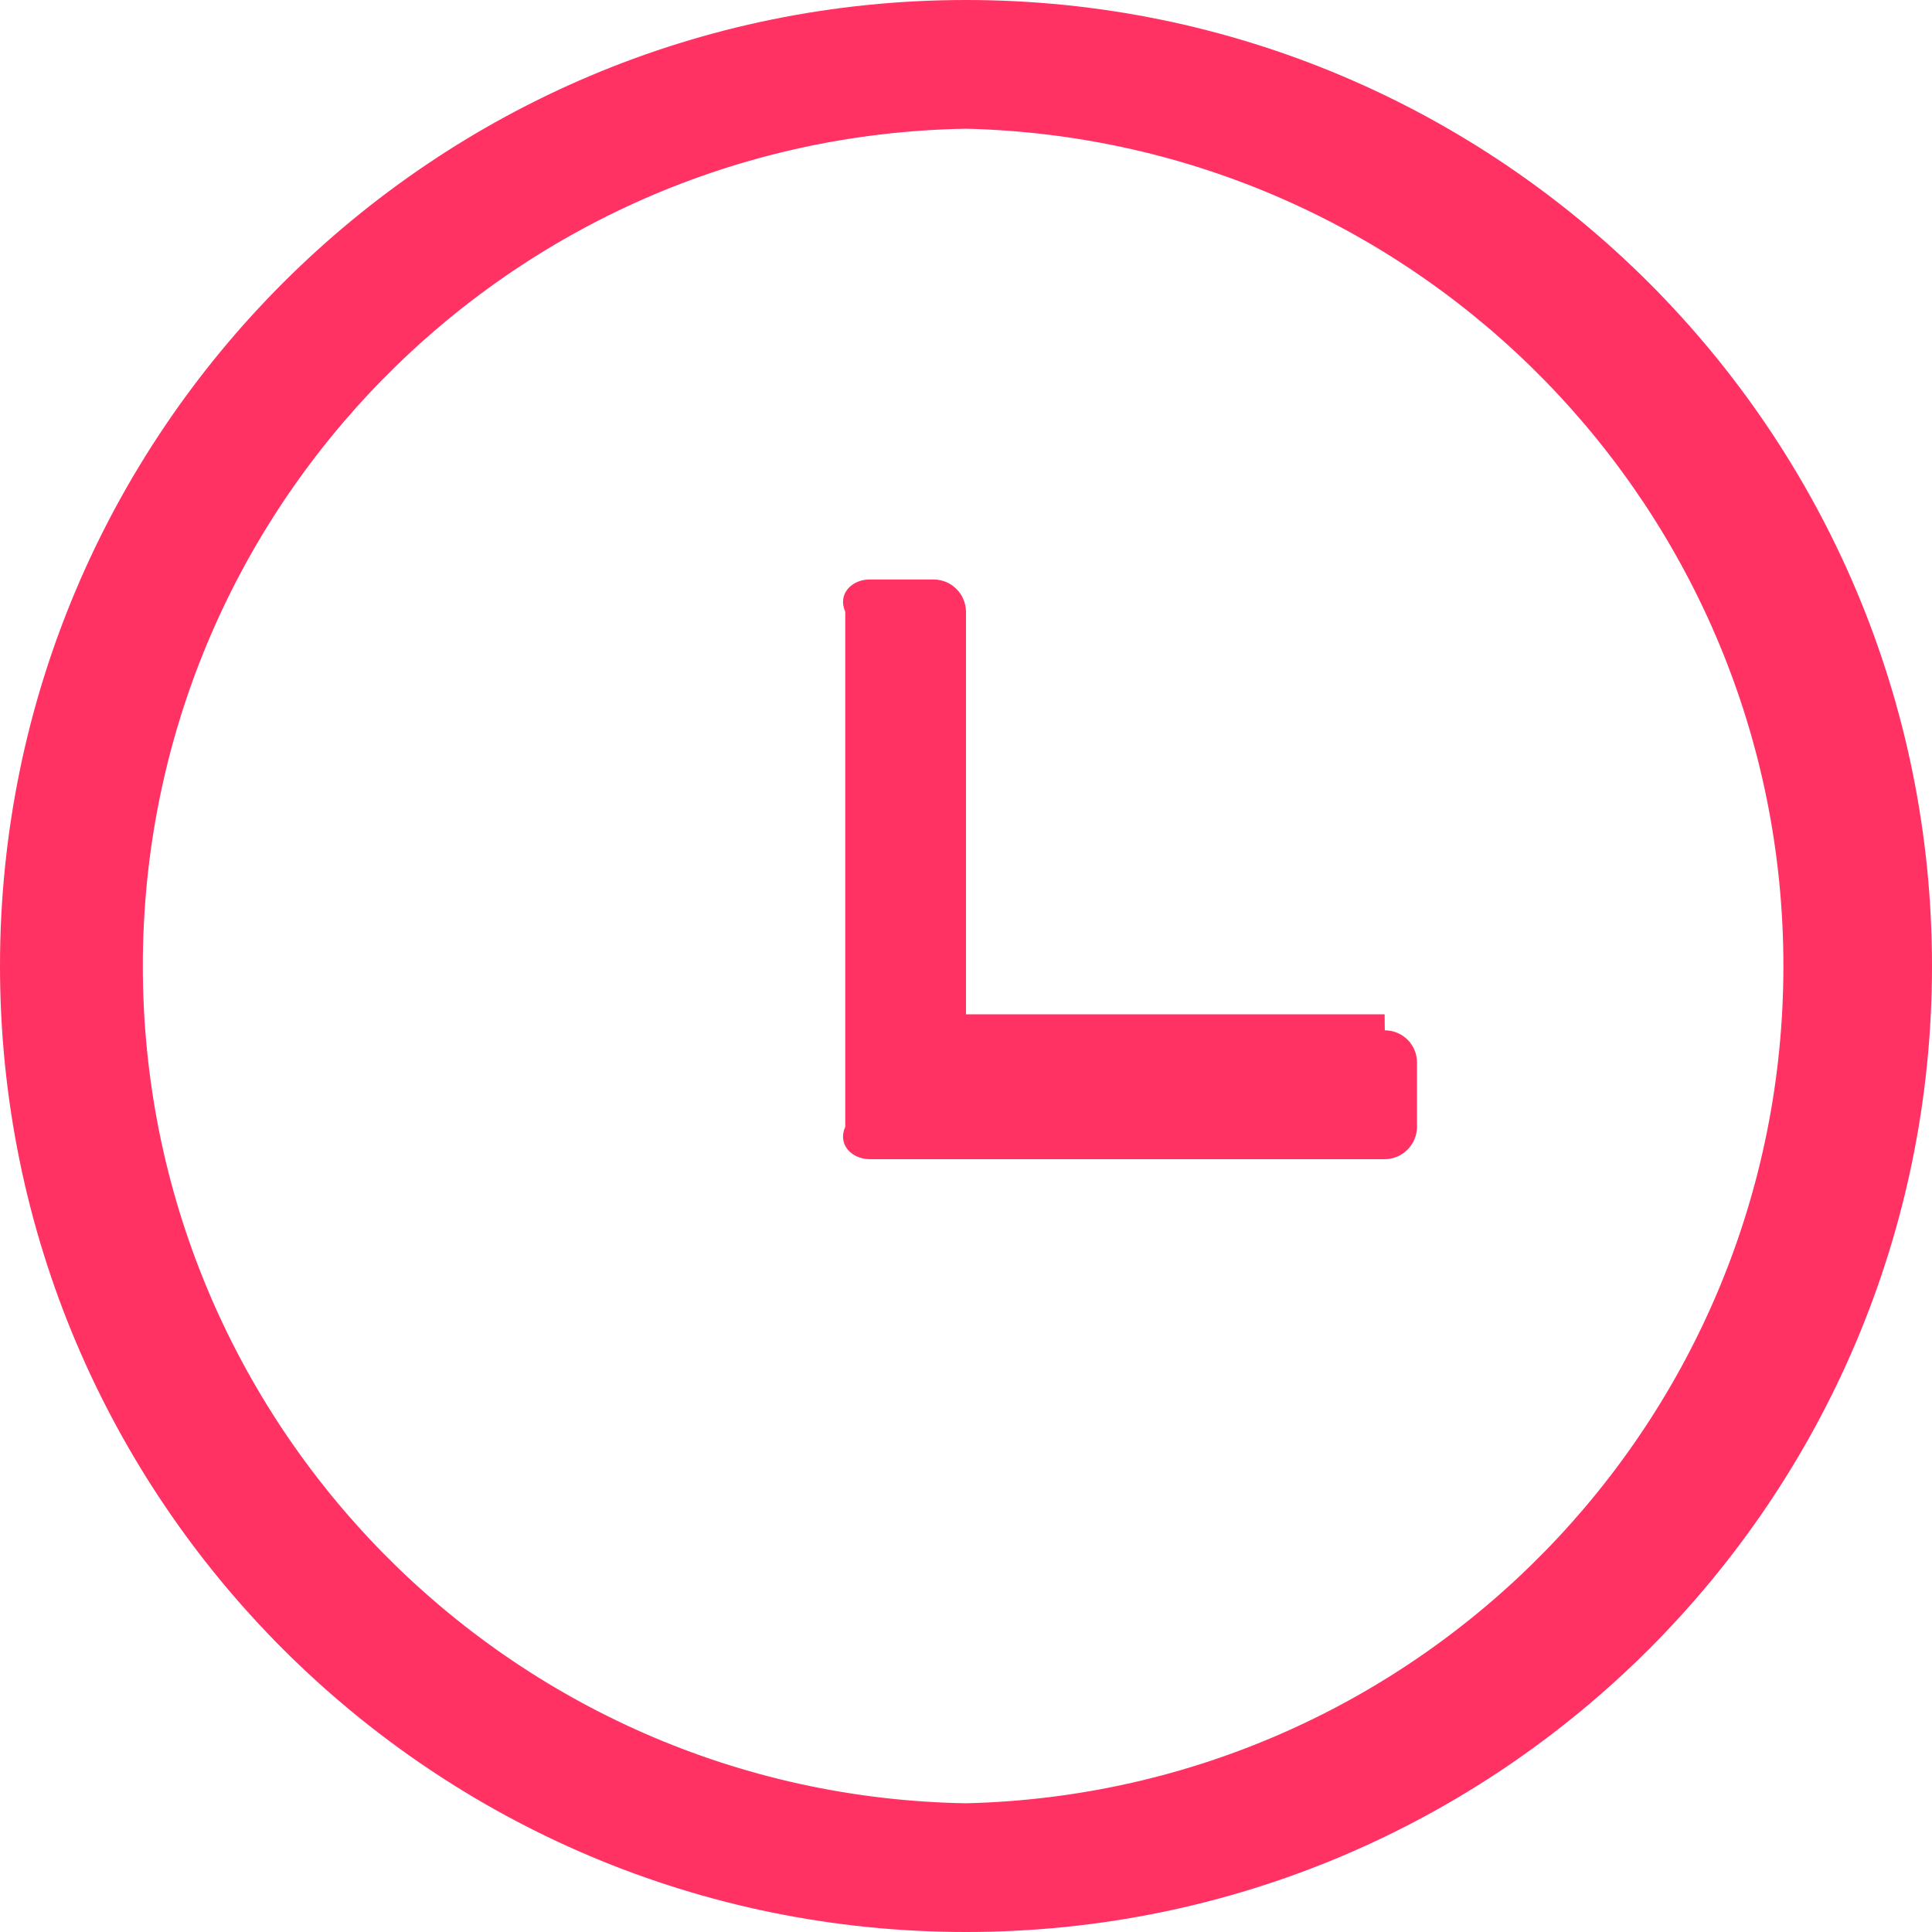 ﻿<?xml version="1.0" encoding="utf-8"?>
<svg version="1.1" xmlns:xlink="http://www.w3.org/1999/xlink" width="80px" height="80px" xmlns="http://www.w3.org/2000/svg">
  <g transform="matrix(1 0 0 1 -463 -768 )">
    <path d="M 80 40  C 80 17.909  62.091 0  40 0  C 17.909 0  0 17.909  0 40  C 0 62.091  17.909 80  40 80  C 62.091 80  80 62.091  80 40  Z M 73.847 40  C 73.847 58.829  58.823 74.218  40 74.67  C 21.082 74.349  5.914 58.921  5.914 40  C 5.914 21.079  21.082 5.651  40 5.33  C 58.823 5.782  73.847 21.171  73.847 40  Z M 57.345 42.665  C 57.342 42.665  57.338 42.665  57.335 42  L 40 42  L 40 25.33  C 39.992 24.596  39.399 24  38.665 23.995  L 36 23.995  C 35.266 24  34.673 24.596  35 25.33  L 35 46.66  C 34.67 47.395  35.27 47.99  36 48  L 57.335 48  C 58.07 48  58.67 47.4  58.675 46.66  L 58.675 44  C 58.675 43.998  58.675 43.997  58.675 43.995  C 58.675 43.26  58.08 42.665  57.345 42.665  Z " fill-rule="nonzero" fill="#ff3263" stroke="none" transform="matrix(1 0 0 1 463 768 )" />
  </g>
</svg>